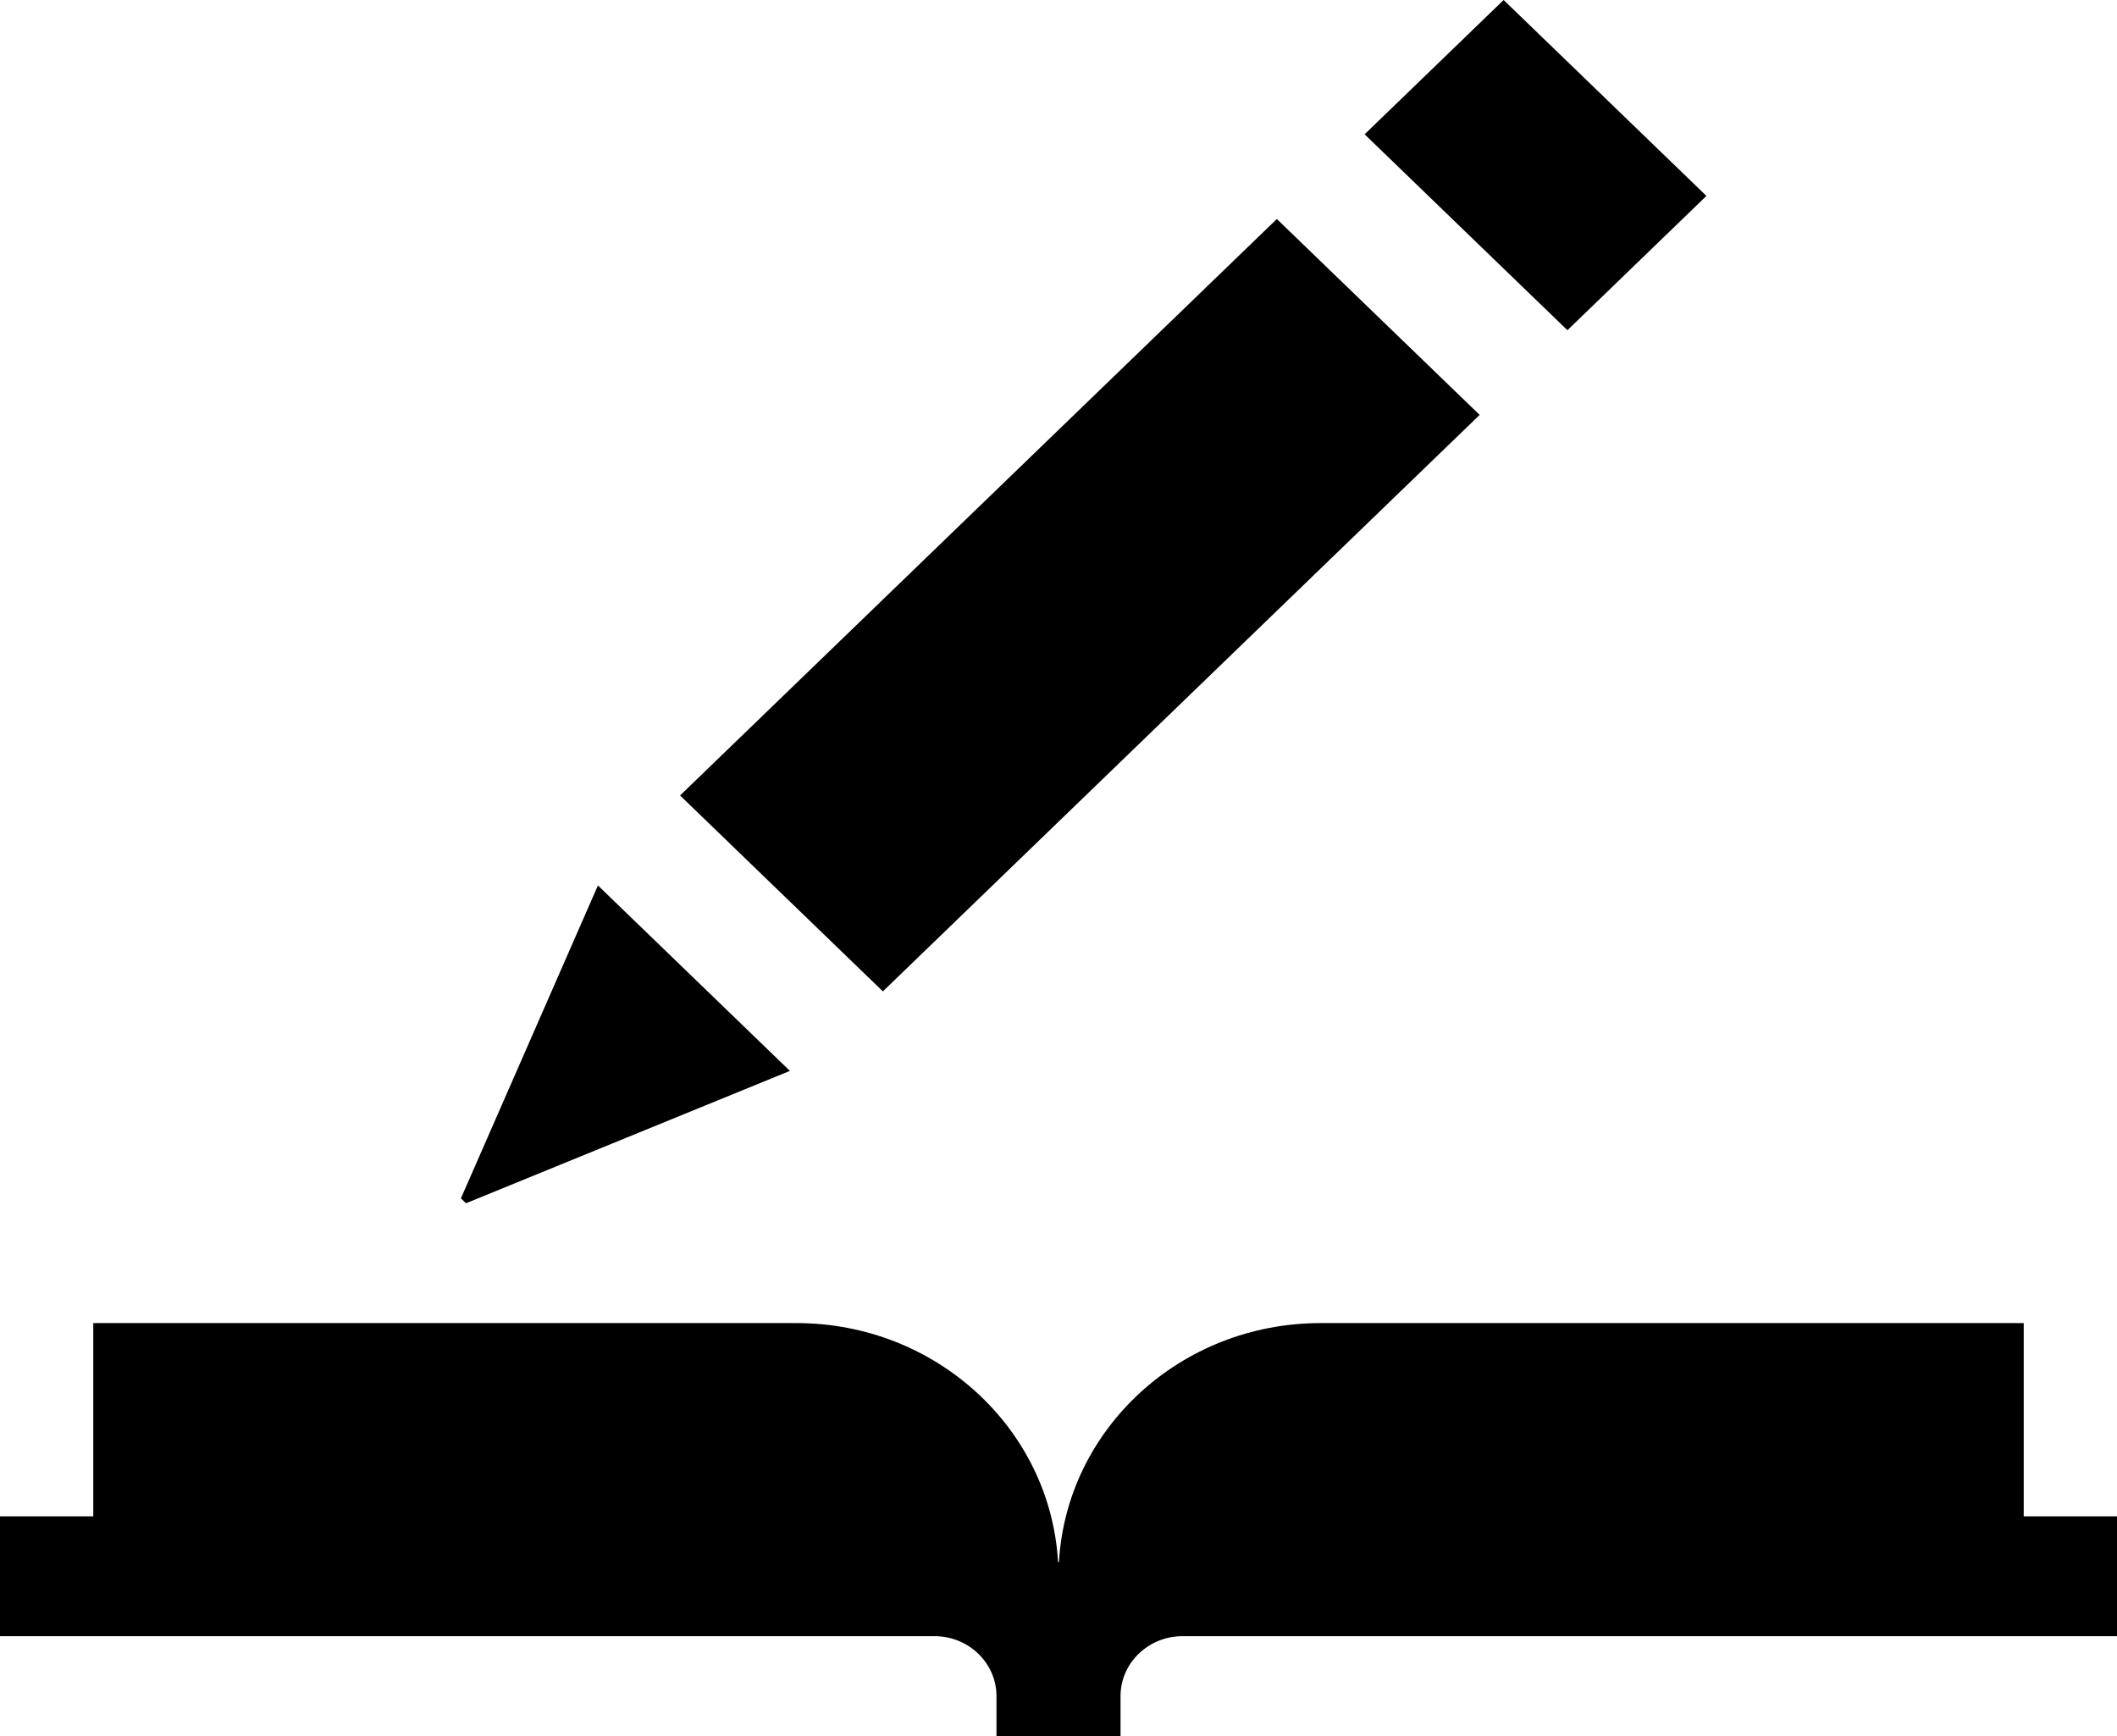 <svg xmlns="http://www.w3.org/2000/svg" width="50" height="41"><path fill-rule="evenodd" fill="#000" d="M27.93 38.642c-.808 0-1.465.635-1.465 1.415V41h-2.93v-.943c0-.78-.657-1.415-1.465-1.415H0v-2.83h2.203v-4.564h16.608c3.3 0 5.996 2.495 6.178 5.639l.011.009.011-.009c.182-3.144 2.878-5.639 6.178-5.639h16.608v4.564H50v2.83H27.93zm4.3-35.47L35.513 0l4.79 4.627-3.283 3.172-4.79-4.627zM20.852 23.414l-4.79-4.627L30.157 5.172l4.79 4.627-14.095 13.615zm-9.846 5.004l-.12-.116 3.236-7.39 4.534 4.38-7.65 3.126z"/></svg>